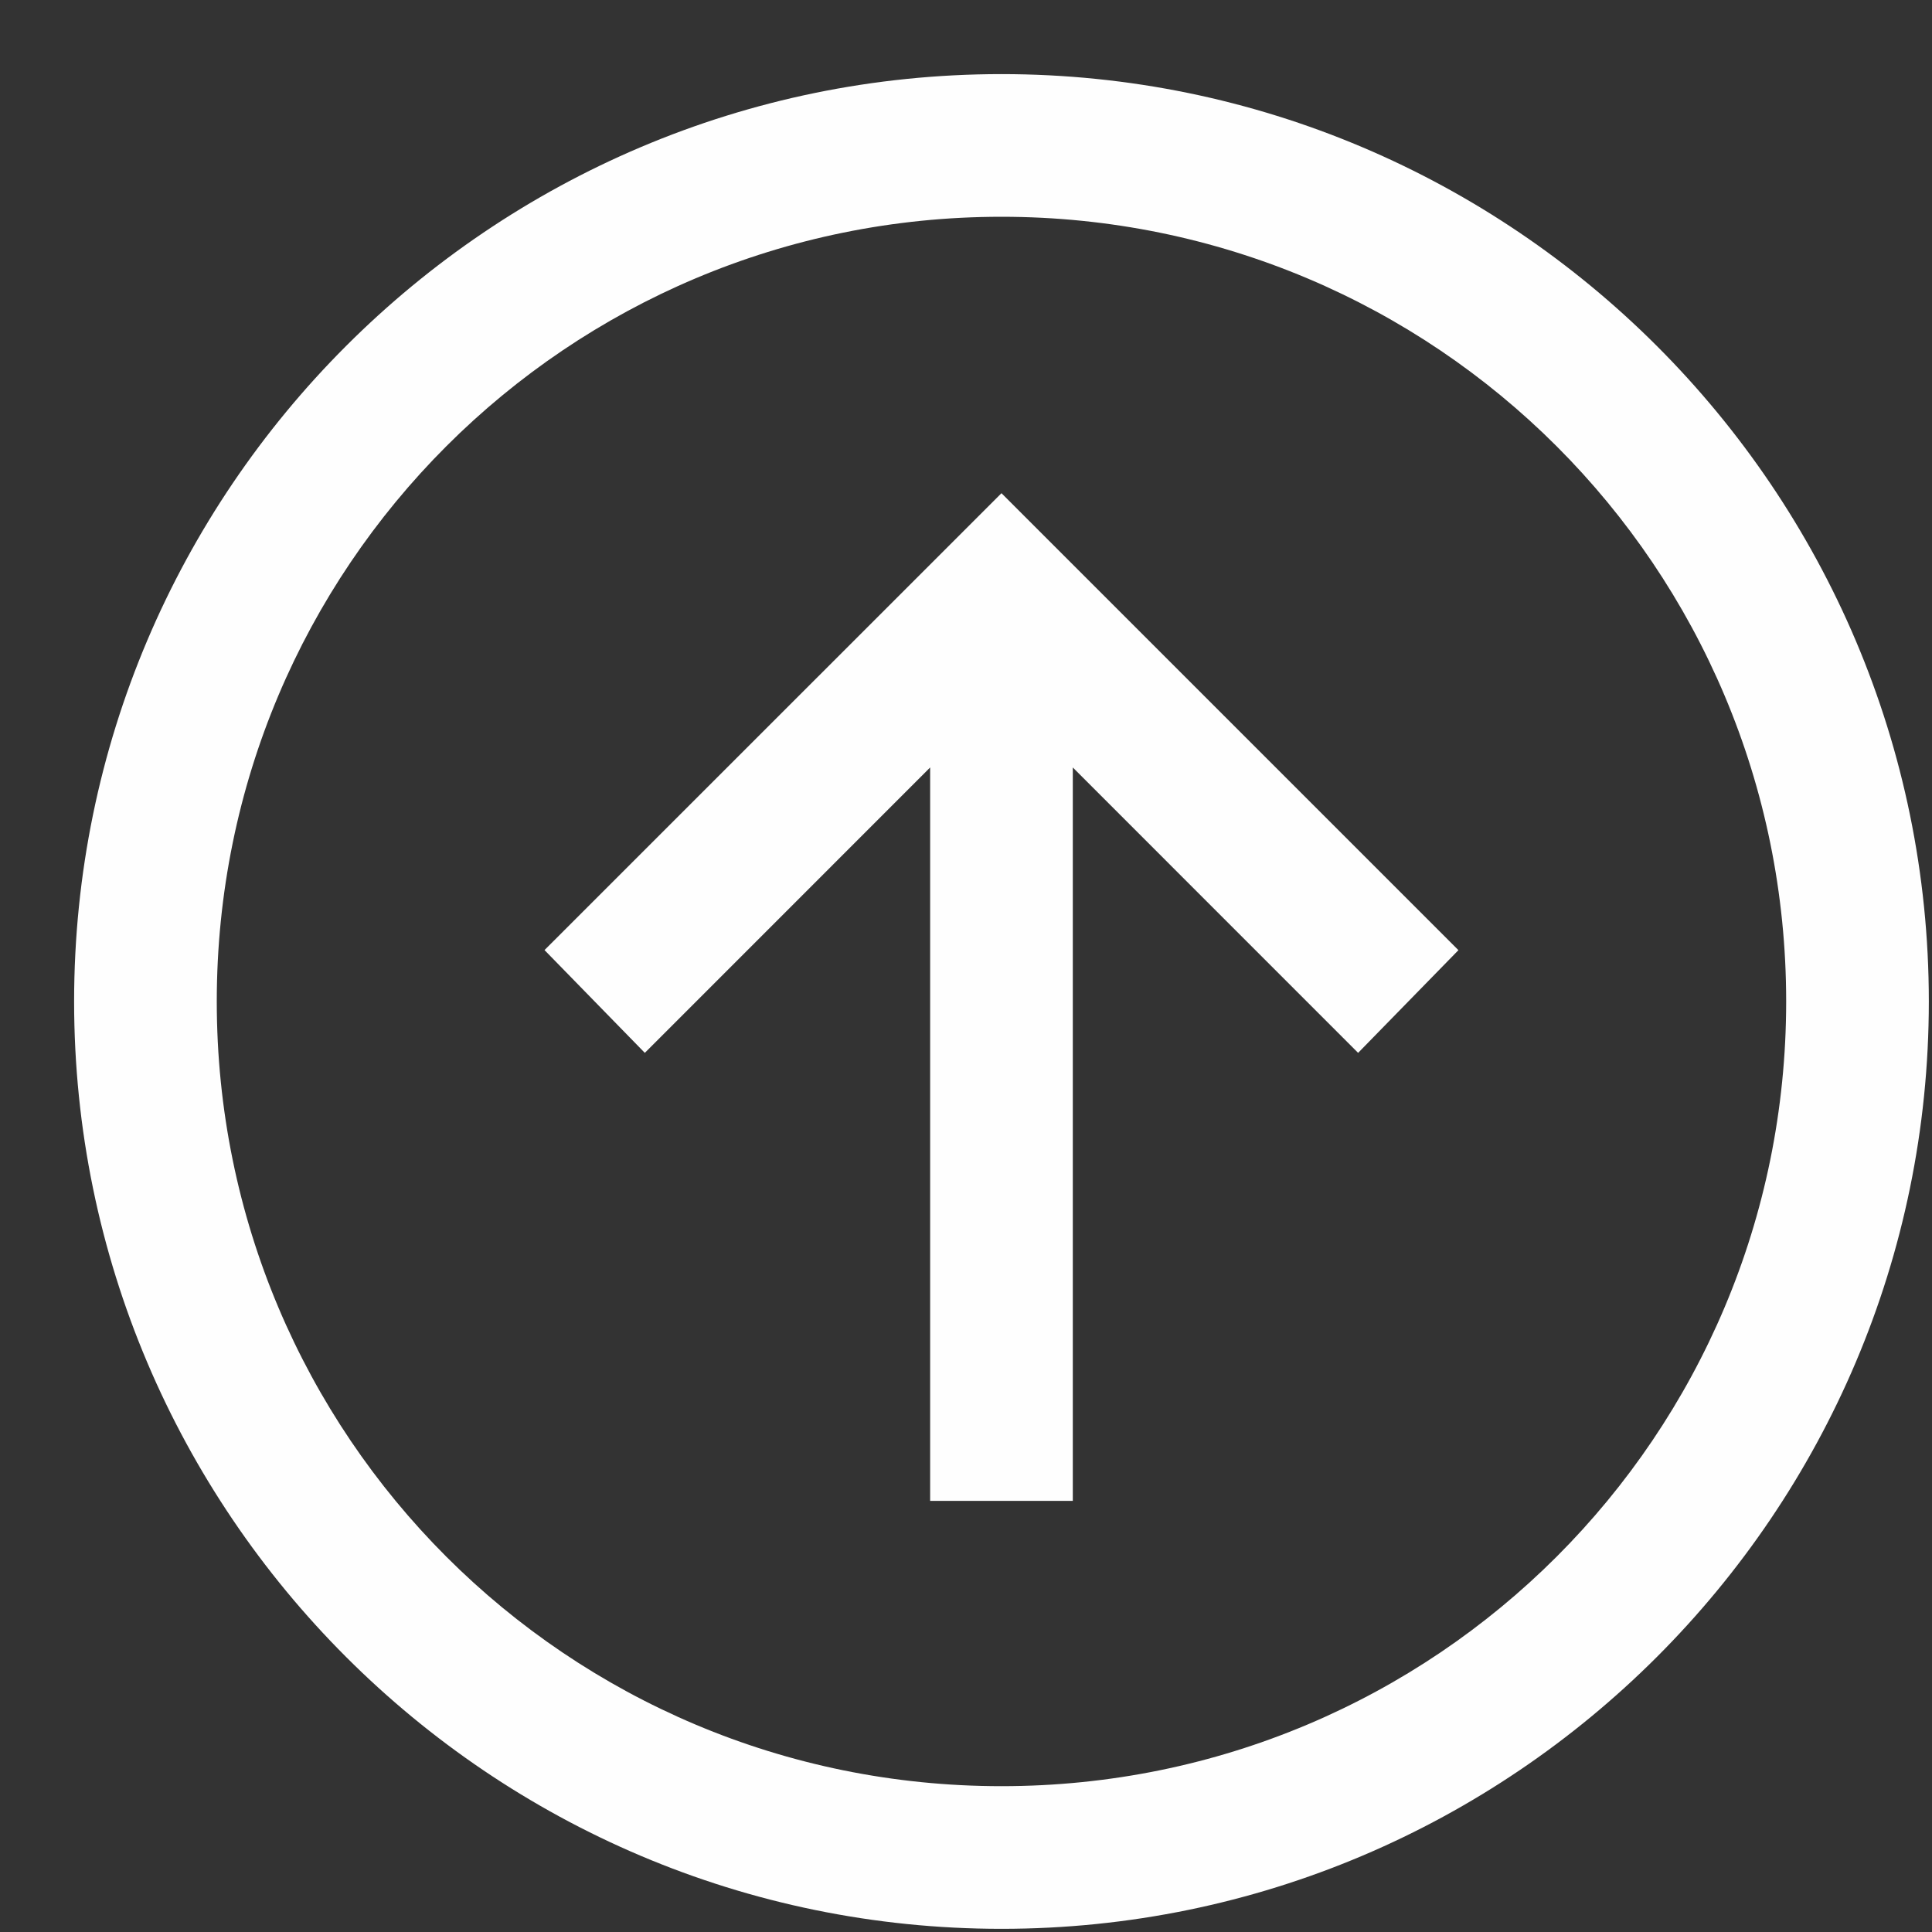 <svg width="25" height="25" viewBox="0 0 25 25" fill="none" xmlns="http://www.w3.org/2000/svg">
<rect x="0" y="0" width="25" height="25" fill="#333333" stroke="none"/>
<path d="M12.959 0.959C19.576 0.959 24.959 6.342 24.959 12.959C24.959 19.576 19.576 24.959 12.959 24.959C6.342 24.959 0.959 19.576 0.959 12.959C0.959 6.342 6.342 0.959 12.959 0.959ZM12.959 2.805C7.34 2.805 2.805 7.34 2.805 12.959C2.805 18.578 7.34 23.113 12.959 23.113C18.578 23.113 23.113 18.578 23.113 12.959C23.113 7.34 18.578 2.805 12.959 2.805ZM12.959 6.382L13.624 7.047L18.872 12.295L17.574 13.624L13.882 9.931V19.421H12.036V9.931L8.344 13.624L7.046 12.294L12.295 7.046L12.96 6.381L12.959 6.382Z" fill="#FEFEFE"/>
</svg>
